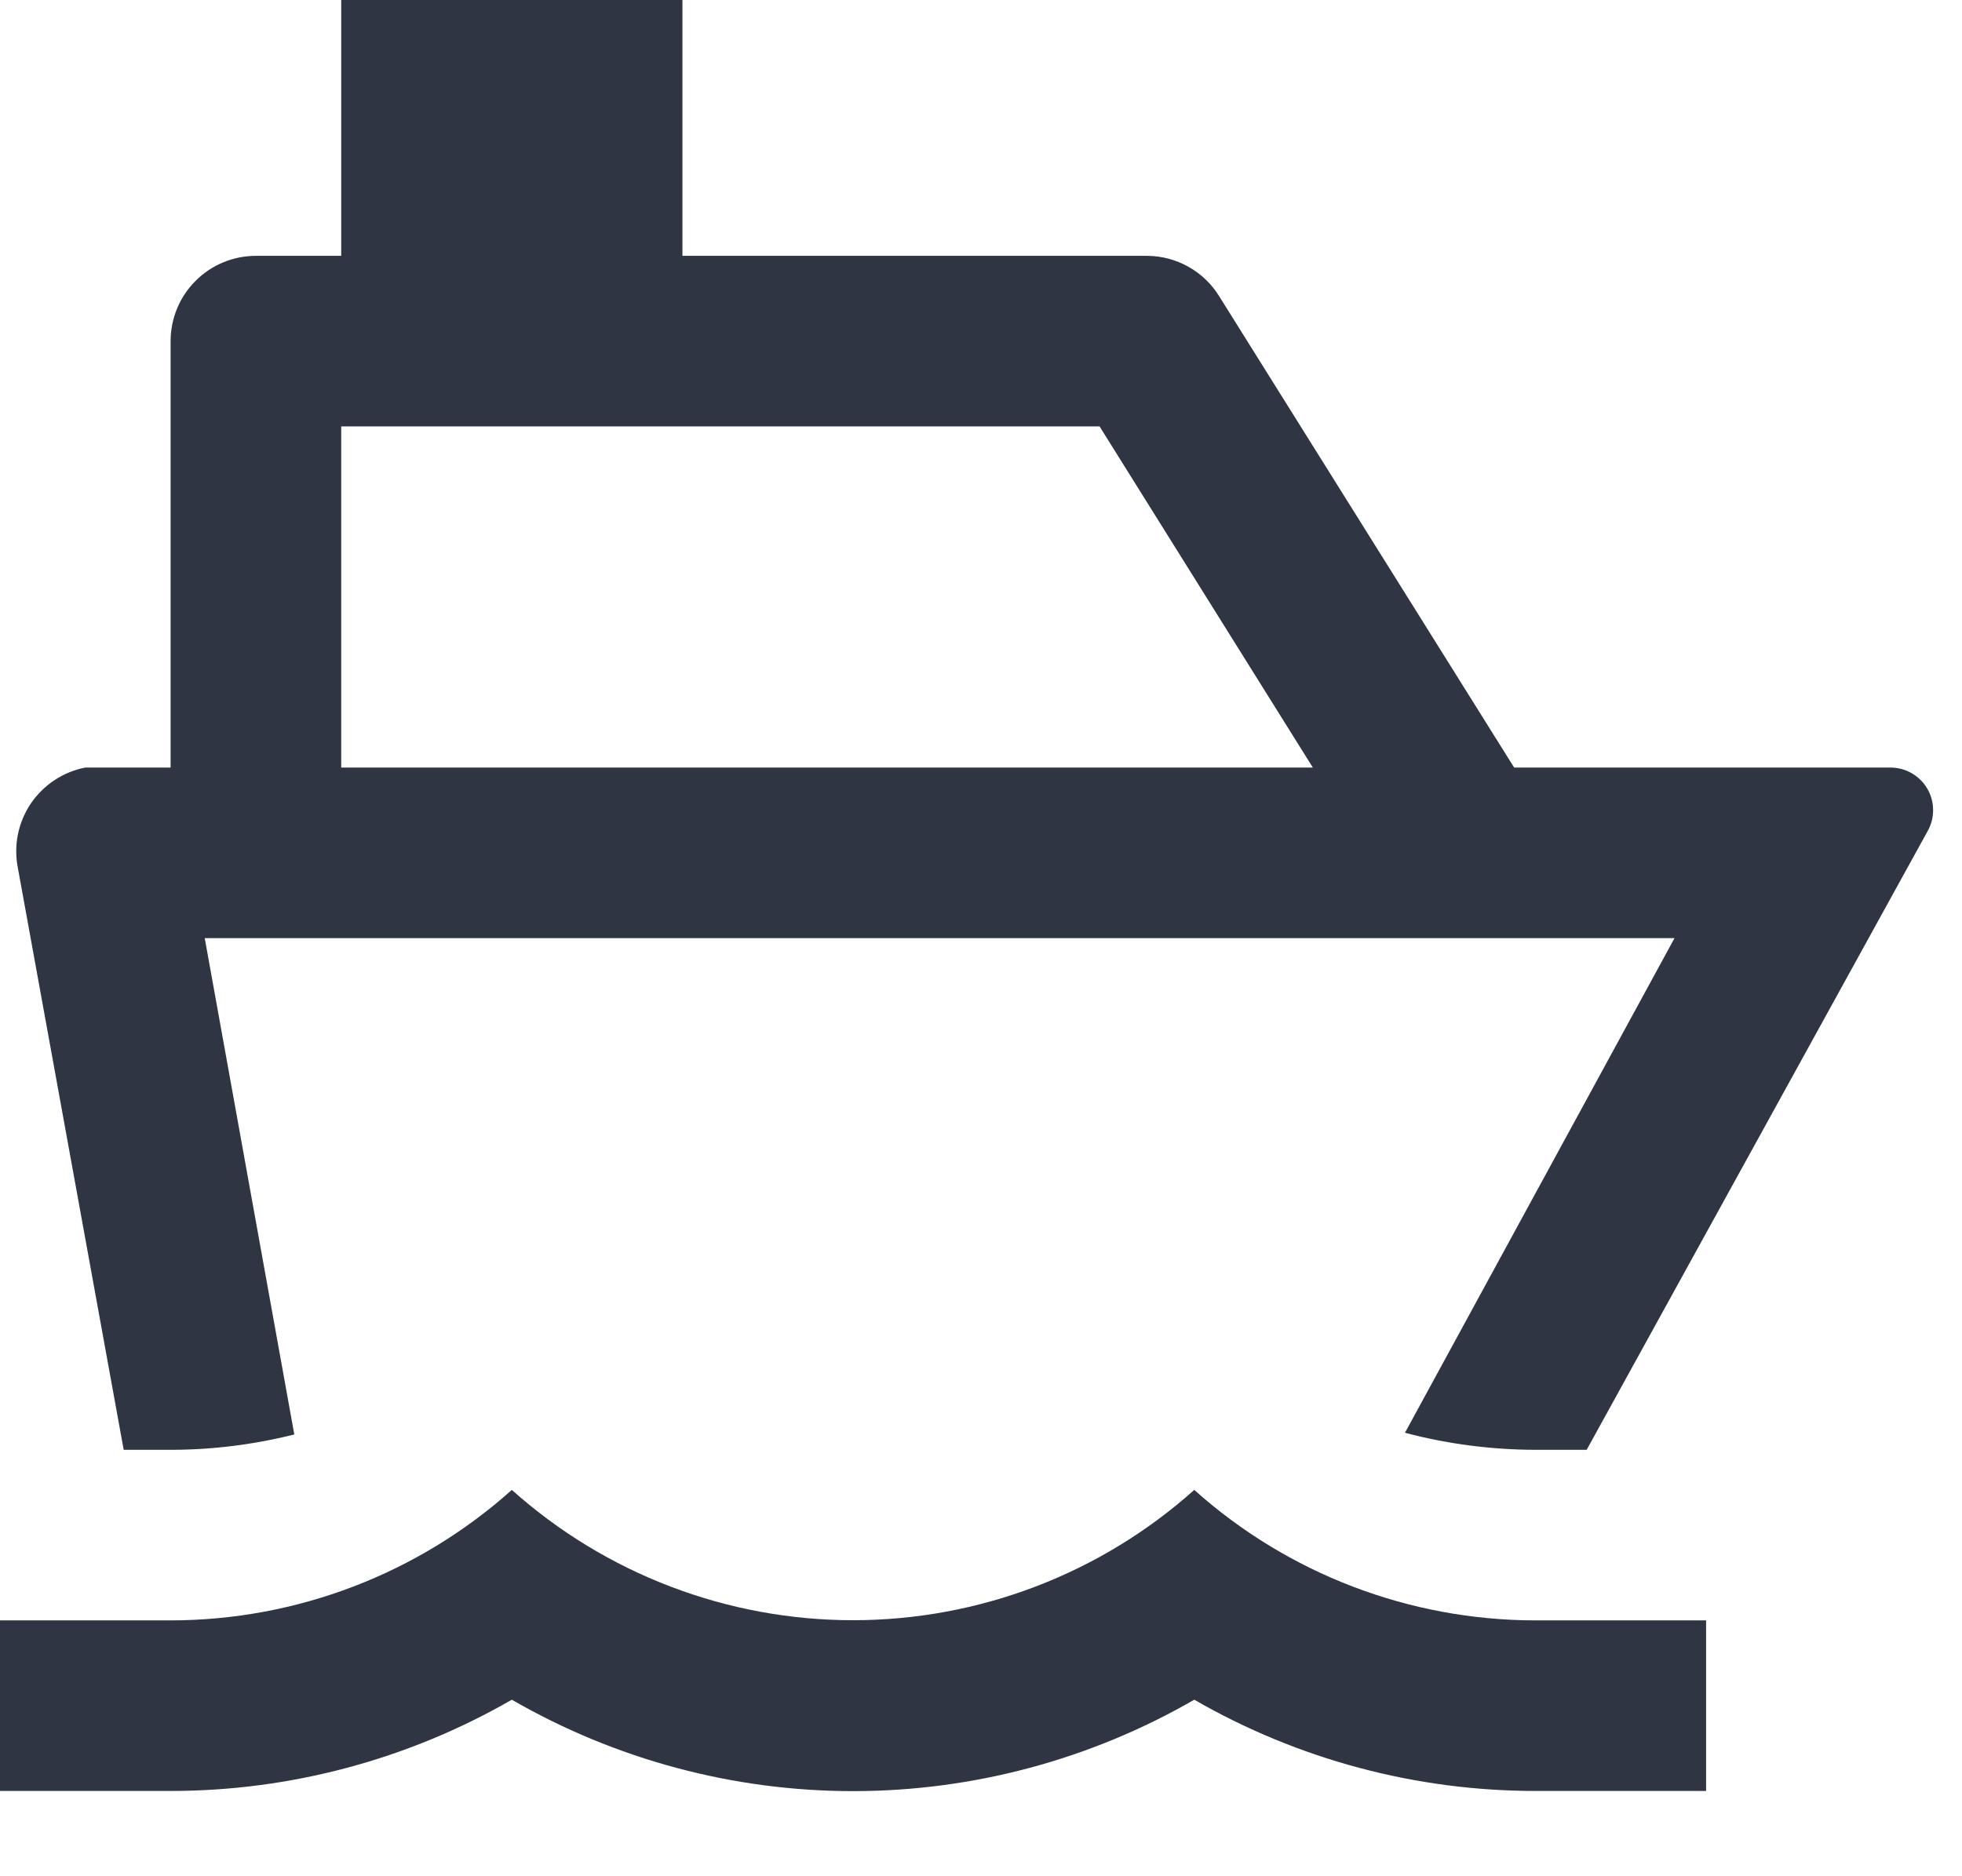 <svg width="23" height="22" viewBox="0 0 23 22" fill="none" xmlns="http://www.w3.org/2000/svg">
<path d="M8 3H13.45C13.618 3.001 13.783 3.045 13.93 3.127C14.077 3.209 14.201 3.327 14.29 3.47L17.75 9H22.16C22.247 9 22.332 9.022 22.408 9.065C22.484 9.108 22.547 9.17 22.591 9.244C22.636 9.319 22.66 9.404 22.661 9.491C22.663 9.578 22.642 9.664 22.6 9.74L18.6 17H18C17.484 16.999 16.969 16.932 16.47 16.8L19.63 11H2.4L3.45 16.82C2.976 16.939 2.489 17 2 17H1.45L0.21 10.18C0.184 10.051 0.184 9.917 0.209 9.788C0.235 9.658 0.286 9.535 0.359 9.425C0.433 9.316 0.527 9.222 0.637 9.149C0.747 9.076 0.87 9.025 1 9H1.18H2V4C2 3.735 2.105 3.48 2.293 3.293C2.48 3.105 2.735 3 3 3H4V0H8V3ZM4 9H15.39L12.89 5H4V9ZM2 19C3.476 18.999 4.9 18.455 6 17.47C7.1 18.454 8.524 18.998 10 18.998C11.476 18.998 12.9 18.454 14 17.47C15.1 18.455 16.524 18.999 18 19H20V21H18C16.596 21 15.216 20.631 14 19.93C12.784 20.632 11.404 21.002 10 21.002C8.596 21.002 7.216 20.632 6 19.93C4.784 20.631 3.404 21 2 21H0V19H2Z" fill="#2F3542"/>
</svg>
